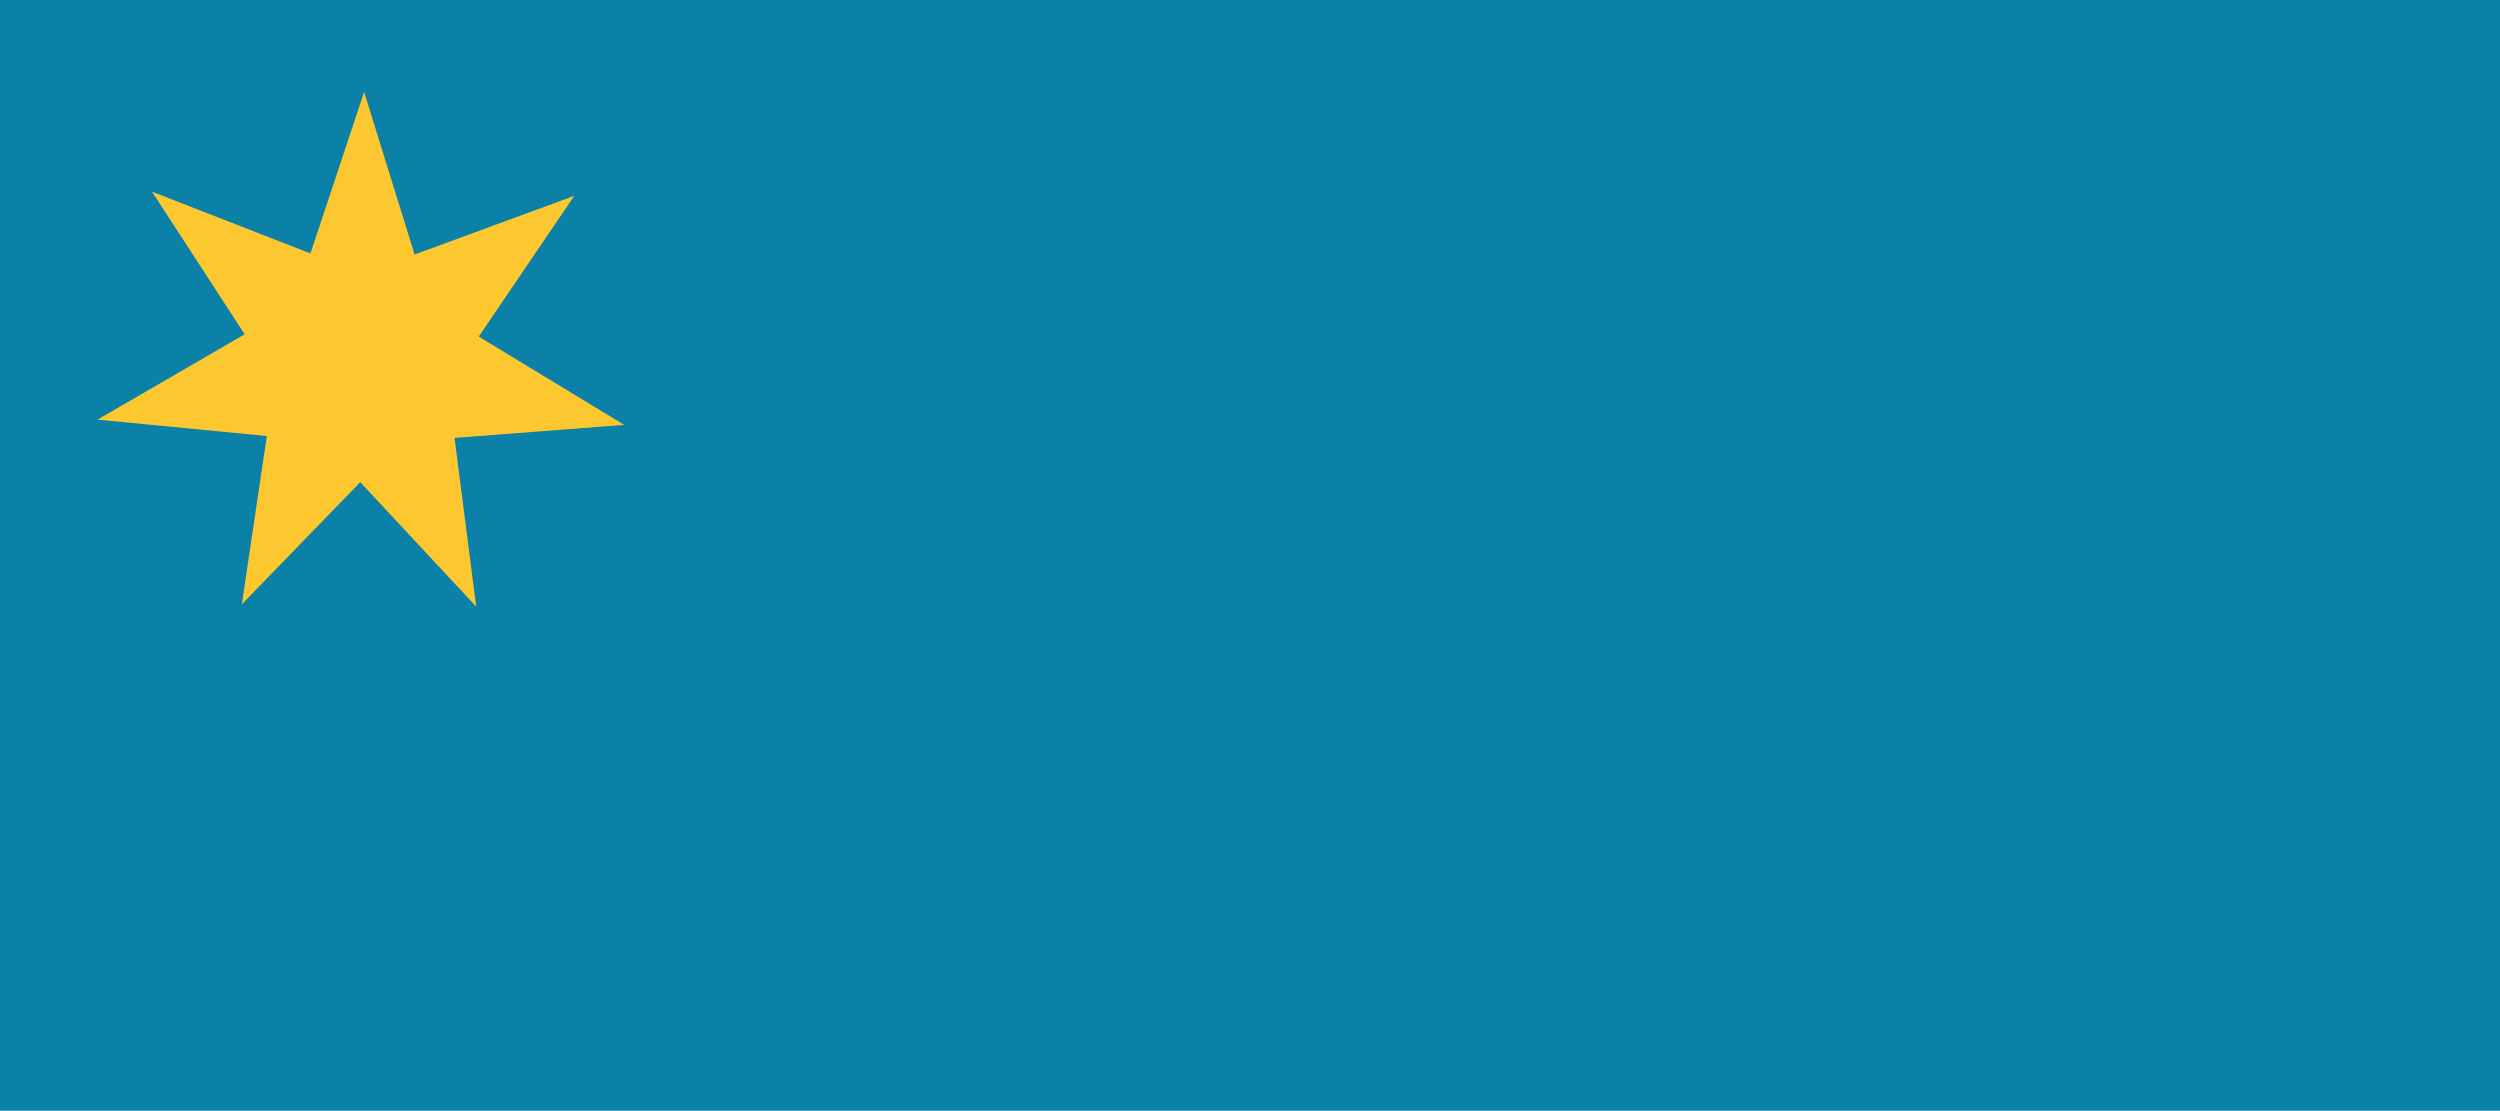 <svg id="flag" xmlns="http://www.w3.org/2000/svg" width="1454" height="646">
  <rect width="1454.8" height="646.578" x="0" y="0" fill="rgb(12, 129, 167)"></rect>
  <g transform="translate(210.138,210.139) rotate(52) scale(1.92)">
    <path d="M 0.221,-81.696 15.999,-32.64 64.189,-50.89 35.673,-7.969 79.988,18.329 28.652,22.795 l 7.069,51.043 -35.5,-37.352 -35.5,37.352 7.069,-51.043 -51.337,-4.466 44.315,-26.298 -28.516,-42.921 48.19,18.25 15.778,-49.056 z" fill="rgb(253, 200, 47)"></path>
  </g>
</svg>
